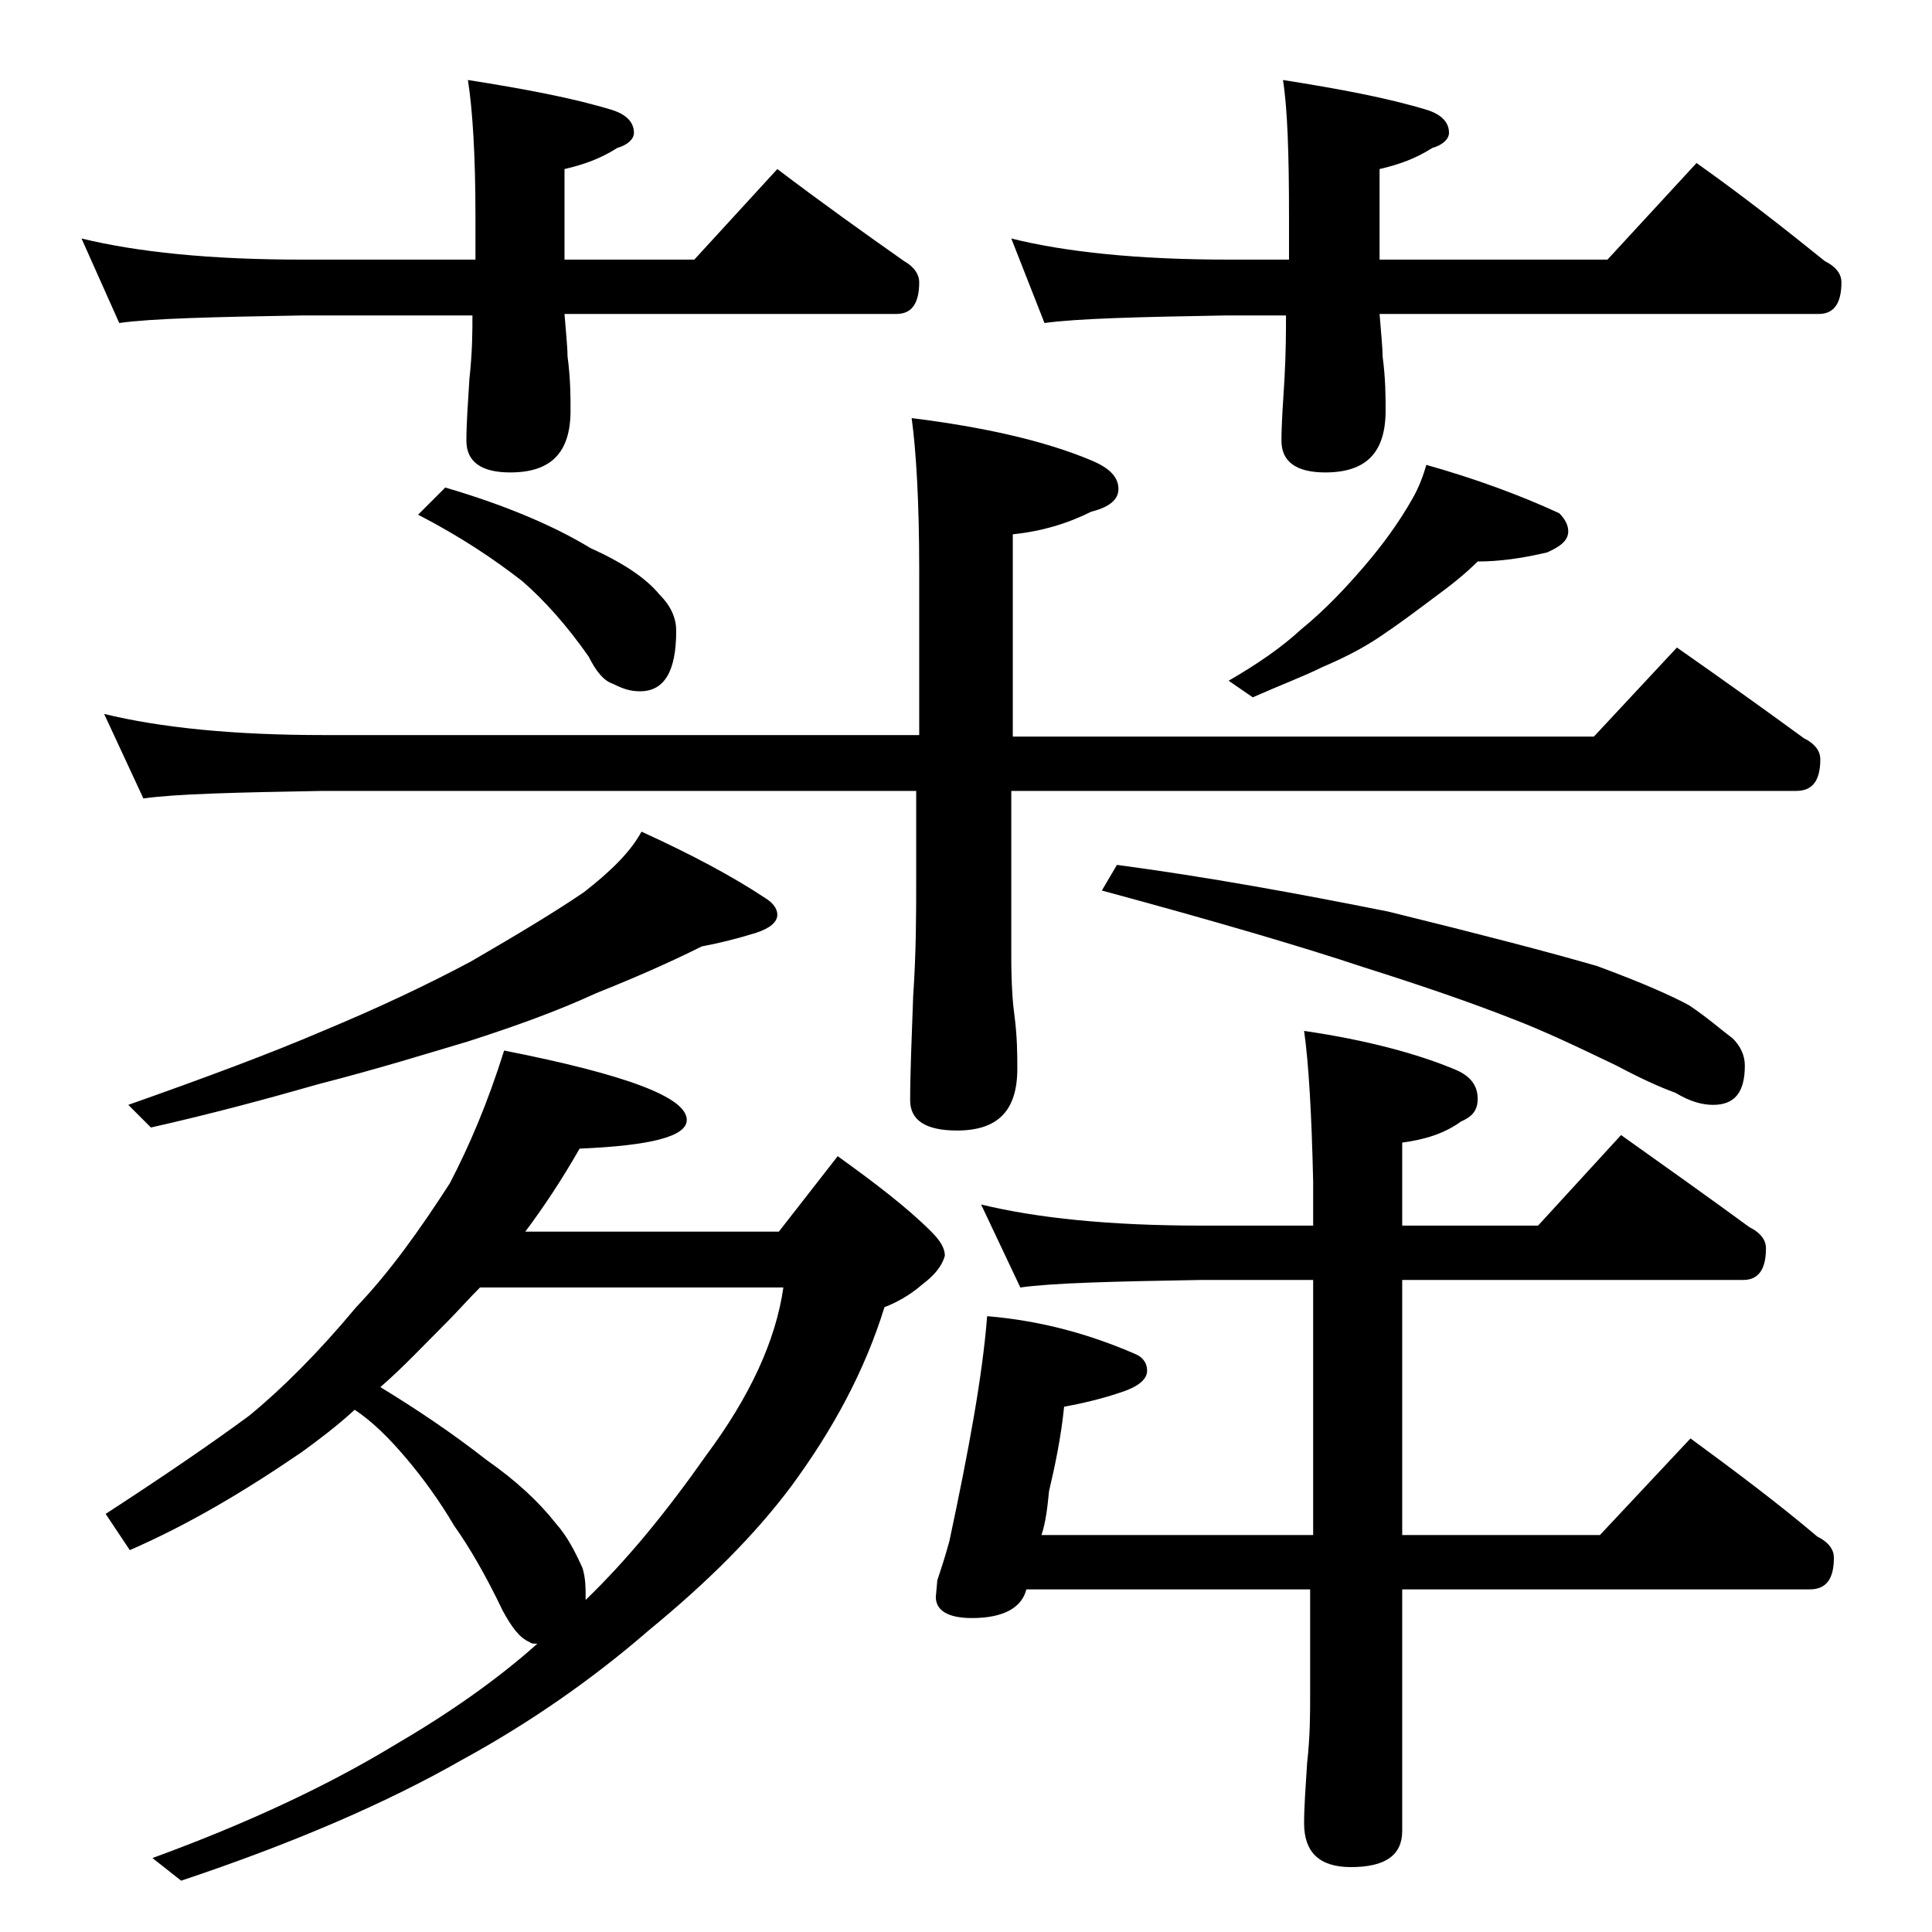 <?xml version="1.0" encoding="utf-8"?>
<!-- Generator: Adobe Illustrator 18.0.0, SVG Export Plug-In . SVG Version: 6.00 Build 0)  -->
<!DOCTYPE svg PUBLIC "-//W3C//DTD SVG 1.1//EN" "http://www.w3.org/Graphics/SVG/1.1/DTD/svg11.dtd">
<svg version="1.1" id="Layer_1" xmlns="http://www.w3.org/2000/svg" xmlns:xlink="http://www.w3.org/1999/xlink" x="0px" y="0px"
	 viewBox="0 0 128 128" enable-background="new 0 0 128 128" xml:space="preserve">
<path d="M5.4,15.8c3.7,0.9,8.5,1.4,14.6,1.4h11.5v-2.9c0-4.1-0.2-7.1-0.5-9c3.8,0.6,7,1.2,9.6,2C41.5,7.6,42,8.1,42,8.8
	c0,0.4-0.4,0.8-1.1,1c-1.1,0.7-2.2,1.1-3.5,1.4v6H46l5.5-6c2.9,2.2,5.7,4.2,8.4,6.1c0.7,0.4,1,0.9,1,1.4c0,1.4-0.5,2.1-1.5,2.1h-22
	c0.1,1.3,0.2,2.2,0.2,2.8c0.2,1.5,0.2,2.7,0.2,3.6c0,2.8-1.3,4.1-4,4.1c-1.9,0-2.9-0.7-2.9-2.1c0-1.1,0.1-2.5,0.2-4.1
	c0.2-1.8,0.2-3.2,0.2-4.2H20c-5.9,0.1-10,0.2-12.1,0.5L5.4,15.8z M6.9,47.3c3.7,0.9,8.5,1.4,14.5,1.4h39.5v-11c0-4.4-0.2-7.8-0.5-10
	c4.8,0.6,8.8,1.5,11.9,2.8c1.2,0.5,1.8,1.1,1.8,1.9c0,0.7-0.6,1.2-1.8,1.5c-1.6,0.8-3.3,1.3-5.2,1.5v13.4h38.5l5.5-5.9
	c3,2.1,5.8,4.1,8.4,6c0.8,0.4,1.1,0.9,1.1,1.4c0,1.4-0.5,2.1-1.6,2.1H67v11c0,1.8,0.1,3.1,0.2,3.8c0.2,1.5,0.2,2.7,0.2,3.6
	c0,2.8-1.3,4.1-4,4.1c-2.1,0-3.1-0.7-3.1-2c0-1.8,0.1-4.1,0.2-6.9c0.2-2.9,0.2-5.5,0.2-7.6v-6H21.4c-5.8,0.1-9.8,0.2-11.9,0.5
	L6.9,47.3z M33.4,69.6c8.1,1.6,12.1,3.1,12.1,4.6c0,1.1-2.4,1.7-7.1,1.9c-1.2,2.1-2.4,3.9-3.6,5.5h16.8l3.9-5c2.5,1.8,4.6,3.4,6.2,5
	c0.6,0.6,0.9,1.1,0.9,1.6c-0.2,0.7-0.7,1.3-1.5,1.9c-0.8,0.7-1.7,1.2-2.5,1.5c-1.3,4.2-3.4,8.1-6.2,11.9c-2.4,3.2-5.5,6.3-9.4,9.5
	c-3.8,3.3-8,6.2-12.4,8.6c-4.9,2.8-11.1,5.5-18.6,8l-1.9-1.5c6.3-2.3,11.6-4.8,15.9-7.4c3.6-2.1,6.8-4.3,9.6-6.8
	c-0.2,0-0.4,0-0.5-0.1c-0.7-0.3-1.2-1-1.8-2.1c-1.1-2.3-2.2-4.2-3.2-5.6c-1-1.7-2.1-3.2-3.2-4.5c-1.1-1.3-2.2-2.4-3.4-3.2
	c-1.2,1.1-2.4,2-3.5,2.8c-3.8,2.6-7.5,4.8-11.4,6.5l-1.6-2.4c4-2.6,7.2-4.8,9.5-6.5c2.2-1.8,4.6-4.2,7.1-7.2
	c2.2-2.3,4.2-5.1,6.2-8.2C31.1,75.9,32.3,73.1,33.4,69.6z M42.5,55.1c3.3,1.5,6.1,3,8.2,4.4c0.5,0.3,0.8,0.7,0.8,1.1
	c0,0.5-0.5,0.9-1.4,1.2c-1.3,0.4-2.5,0.7-3.6,0.9c-2.2,1.1-4.5,2.1-7,3.1c-2.6,1.2-5.4,2.2-8.5,3.2c-2.7,0.8-5.9,1.8-9.8,2.8
	c-3.5,1-7.2,2-11.2,2.9l-1.5-1.5c5.1-1.8,9.4-3.4,12.9-4.9c3.6-1.5,6.8-3,9.8-4.6c3.1-1.8,5.6-3.3,7.5-4.6
	C40.5,57.7,41.8,56.4,42.5,55.1z M25.2,91.9c2.3,1.4,4.7,3,7,4.8c2,1.4,3.5,2.8,4.6,4.2c0.8,0.9,1.3,1.9,1.8,3
	c0.2,0.7,0.2,1.3,0.2,1.9v0.2c2.8-2.7,5.4-5.9,8-9.6c2.9-3.9,4.6-7.6,5.1-11.1H31.8c-0.8,0.8-1.5,1.6-2.1,2.2
	C28.1,89.1,26.7,90.6,25.2,91.9z M29.5,32.3c4.1,1.2,7.3,2.6,9.6,4c2.2,1,3.7,2,4.6,3.1c0.8,0.8,1.1,1.6,1.1,2.4c0,2.7-0.8,4-2.4,4
	c-0.7,0-1.2-0.2-1.8-0.5c-0.6-0.2-1.1-0.8-1.6-1.8c-1.4-2-2.9-3.7-4.4-5c-1.8-1.4-4-2.9-6.9-4.4L29.5,32.3z M86.4,68.3
	c4.1,0.6,7.5,1.5,10.1,2.6c0.9,0.4,1.4,1,1.4,1.9c0,0.8-0.4,1.2-1.1,1.5c-1.1,0.8-2.4,1.2-3.9,1.4v5.5h9l5.5-6
	c3.1,2.2,5.9,4.2,8.5,6.1c0.8,0.4,1.1,0.9,1.1,1.4c0,1.4-0.5,2.1-1.5,2.1H92.9v16.9H106l6-6.4c3,2.2,5.8,4.3,8.4,6.5
	c0.8,0.4,1.1,0.9,1.1,1.4c0,1.4-0.5,2.1-1.6,2.1h-27v16c0,1.6-1.1,2.4-3.4,2.4c-2.1,0-3.1-1-3.1-2.9c0-1.1,0.1-2.4,0.2-4
	c0.2-1.8,0.2-3.2,0.2-4.5v-7H68c-0.3,1.2-1.5,1.9-3.6,1.9c-1.6,0-2.4-0.5-2.4-1.4l0.1-1.1c0.2-0.6,0.5-1.5,0.8-2.6
	c1.3-6.1,2.2-11,2.5-14.9c3.6,0.3,6.8,1.2,9.8,2.5c0.5,0.2,0.8,0.6,0.8,1.1c0,0.6-0.6,1.1-1.9,1.5c-1.2,0.4-2.5,0.7-3.6,0.9
	c-0.2,2-0.6,3.9-1,5.6c-0.1,1-0.2,2-0.5,2.9h18V84.8h-7.4c-5.9,0.1-9.9,0.2-12,0.5l-2.6-5.5c3.7,0.9,8.5,1.4,14.6,1.4h7.4v-2.9
	C86.9,73.8,86.7,70.4,86.4,68.3z M67,15.8c3.6,0.9,8.4,1.4,14.4,1.4h4v-2.9c0-4.1-0.1-7.1-0.4-9c3.8,0.6,7,1.2,9.6,2
	C95.5,7.6,96,8.1,96,8.8c0,0.4-0.4,0.8-1.1,1c-1.1,0.7-2.2,1.1-3.5,1.4v6h15.1l5.9-6.4c3.1,2.2,5.9,4.4,8.5,6.5
	c0.8,0.4,1.1,0.9,1.1,1.4c0,1.4-0.5,2.1-1.5,2.1H91.4c0.1,1.3,0.2,2.2,0.2,2.8c0.2,1.5,0.2,2.7,0.2,3.6c0,2.8-1.3,4.1-4,4.1
	c-1.9,0-2.9-0.7-2.9-2.1c0-1.1,0.1-2.5,0.2-4.1c0.1-1.8,0.1-3.2,0.1-4.2h-4c-5.8,0.1-9.8,0.2-12,0.5L67,15.8z M74,57.3
	c6,0.8,12,1.9,18,3.1c6.1,1.5,10.7,2.7,13.8,3.6c3,1.1,5,2,6.1,2.6c1.2,0.8,2.1,1.6,2.9,2.2c0.5,0.5,0.8,1.1,0.8,1.8
	c0,1.8-0.7,2.6-2.1,2.6c-0.7,0-1.5-0.2-2.5-0.8c-1.1-0.4-2.4-1-3.9-1.8c-2.5-1.2-4.8-2.3-6.9-3.1c-2.8-1.1-6-2.2-9.8-3.4
	c-4.2-1.4-10-3.1-17.4-5.1L74,57.3z M94.5,30.8c3.2,0.9,6.2,2,8.8,3.2c0.4,0.4,0.6,0.8,0.6,1.2c0,0.6-0.5,1-1.4,1.4
	c-1.7,0.4-3.2,0.6-4.6,0.6c-0.8,0.8-1.8,1.6-2.9,2.4c-1.2,0.9-2.4,1.8-3.6,2.6c-1.2,0.8-2.4,1.4-3.8,2c-1.2,0.6-2.8,1.2-4.6,2
	l-1.6-1.1c1.9-1.1,3.5-2.2,4.8-3.4c1.6-1.3,3-2.8,4.2-4.2c1.2-1.4,2.3-2.9,3.2-4.5C94,32.3,94.3,31.5,94.5,30.8z"/>
</svg>
